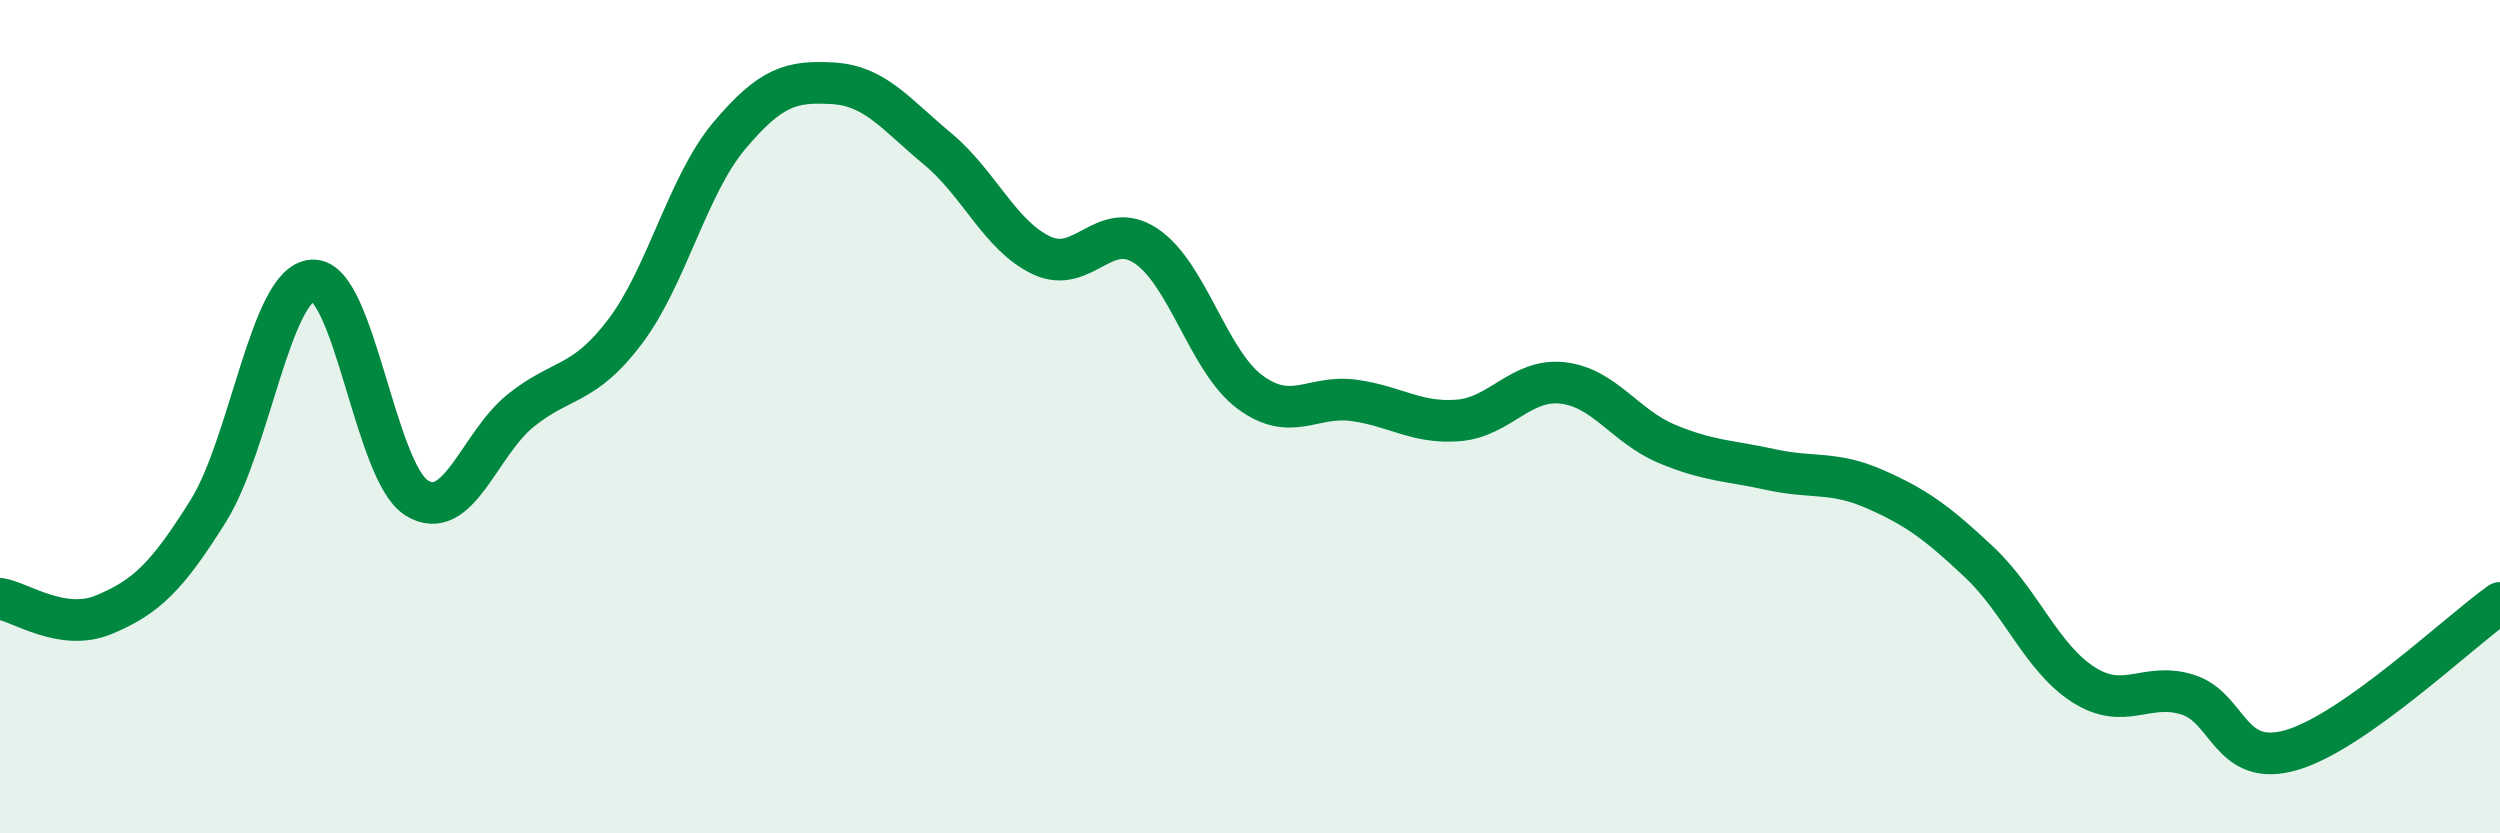 
    <svg width="60" height="20" viewBox="0 0 60 20" xmlns="http://www.w3.org/2000/svg">
      <path
        d="M 0,14.37 C 0.5,14.45 1.5,15.17 2.5,14.75 C 3.5,14.33 4,13.86 5,12.26 C 6,10.66 6.5,6.79 7.5,6.73 C 8.5,6.67 9,11.33 10,11.95 C 11,12.57 11.5,10.65 12.5,9.85 C 13.5,9.05 14,9.28 15,7.96 C 16,6.64 16.5,4.45 17.5,3.26 C 18.5,2.07 19,1.94 20,2 C 21,2.06 21.5,2.74 22.5,3.57 C 23.5,4.4 24,5.66 25,6.13 C 26,6.6 26.5,5.24 27.5,5.9 C 28.5,6.56 29,8.67 30,9.41 C 31,10.15 31.5,9.47 32.5,9.61 C 33.5,9.75 34,10.17 35,10.09 C 36,10.01 36.5,9.08 37.5,9.19 C 38.5,9.3 39,10.23 40,10.65 C 41,11.07 41.5,11.05 42.5,11.27 C 43.5,11.49 44,11.3 45,11.74 C 46,12.18 46.5,12.55 47.5,13.49 C 48.5,14.43 49,15.79 50,16.43 C 51,17.07 51.5,16.36 52.5,16.67 C 53.5,16.98 53.5,18.44 55,18 C 56.5,17.56 59,15.18 60,14.47L60 20L0 20Z"
        fill="#008740"
        opacity="0.1"
        stroke-linecap="round"
        stroke-linejoin="round"
      />
      <path
        d="M 0,14.37 C 0.5,14.45 1.5,15.17 2.5,14.75 C 3.5,14.33 4,13.86 5,12.26 C 6,10.66 6.5,6.79 7.5,6.73 C 8.5,6.67 9,11.33 10,11.95 C 11,12.57 11.5,10.65 12.5,9.85 C 13.5,9.05 14,9.28 15,7.96 C 16,6.64 16.5,4.45 17.5,3.26 C 18.5,2.07 19,1.94 20,2 C 21,2.06 21.5,2.74 22.5,3.57 C 23.5,4.4 24,5.66 25,6.13 C 26,6.6 26.5,5.24 27.5,5.9 C 28.5,6.56 29,8.67 30,9.41 C 31,10.15 31.5,9.47 32.5,9.61 C 33.5,9.75 34,10.17 35,10.09 C 36,10.01 36.5,9.08 37.5,9.19 C 38.5,9.3 39,10.23 40,10.65 C 41,11.07 41.5,11.05 42.5,11.27 C 43.5,11.49 44,11.3 45,11.74 C 46,12.18 46.5,12.55 47.5,13.49 C 48.5,14.43 49,15.79 50,16.43 C 51,17.07 51.5,16.36 52.5,16.67 C 53.5,16.98 53.5,18.44 55,18 C 56.5,17.56 59,15.18 60,14.47"
        stroke="#008740"
        stroke-width="1"
        fill="none"
        stroke-linecap="round"
        stroke-linejoin="round"
      />
    </svg>
  